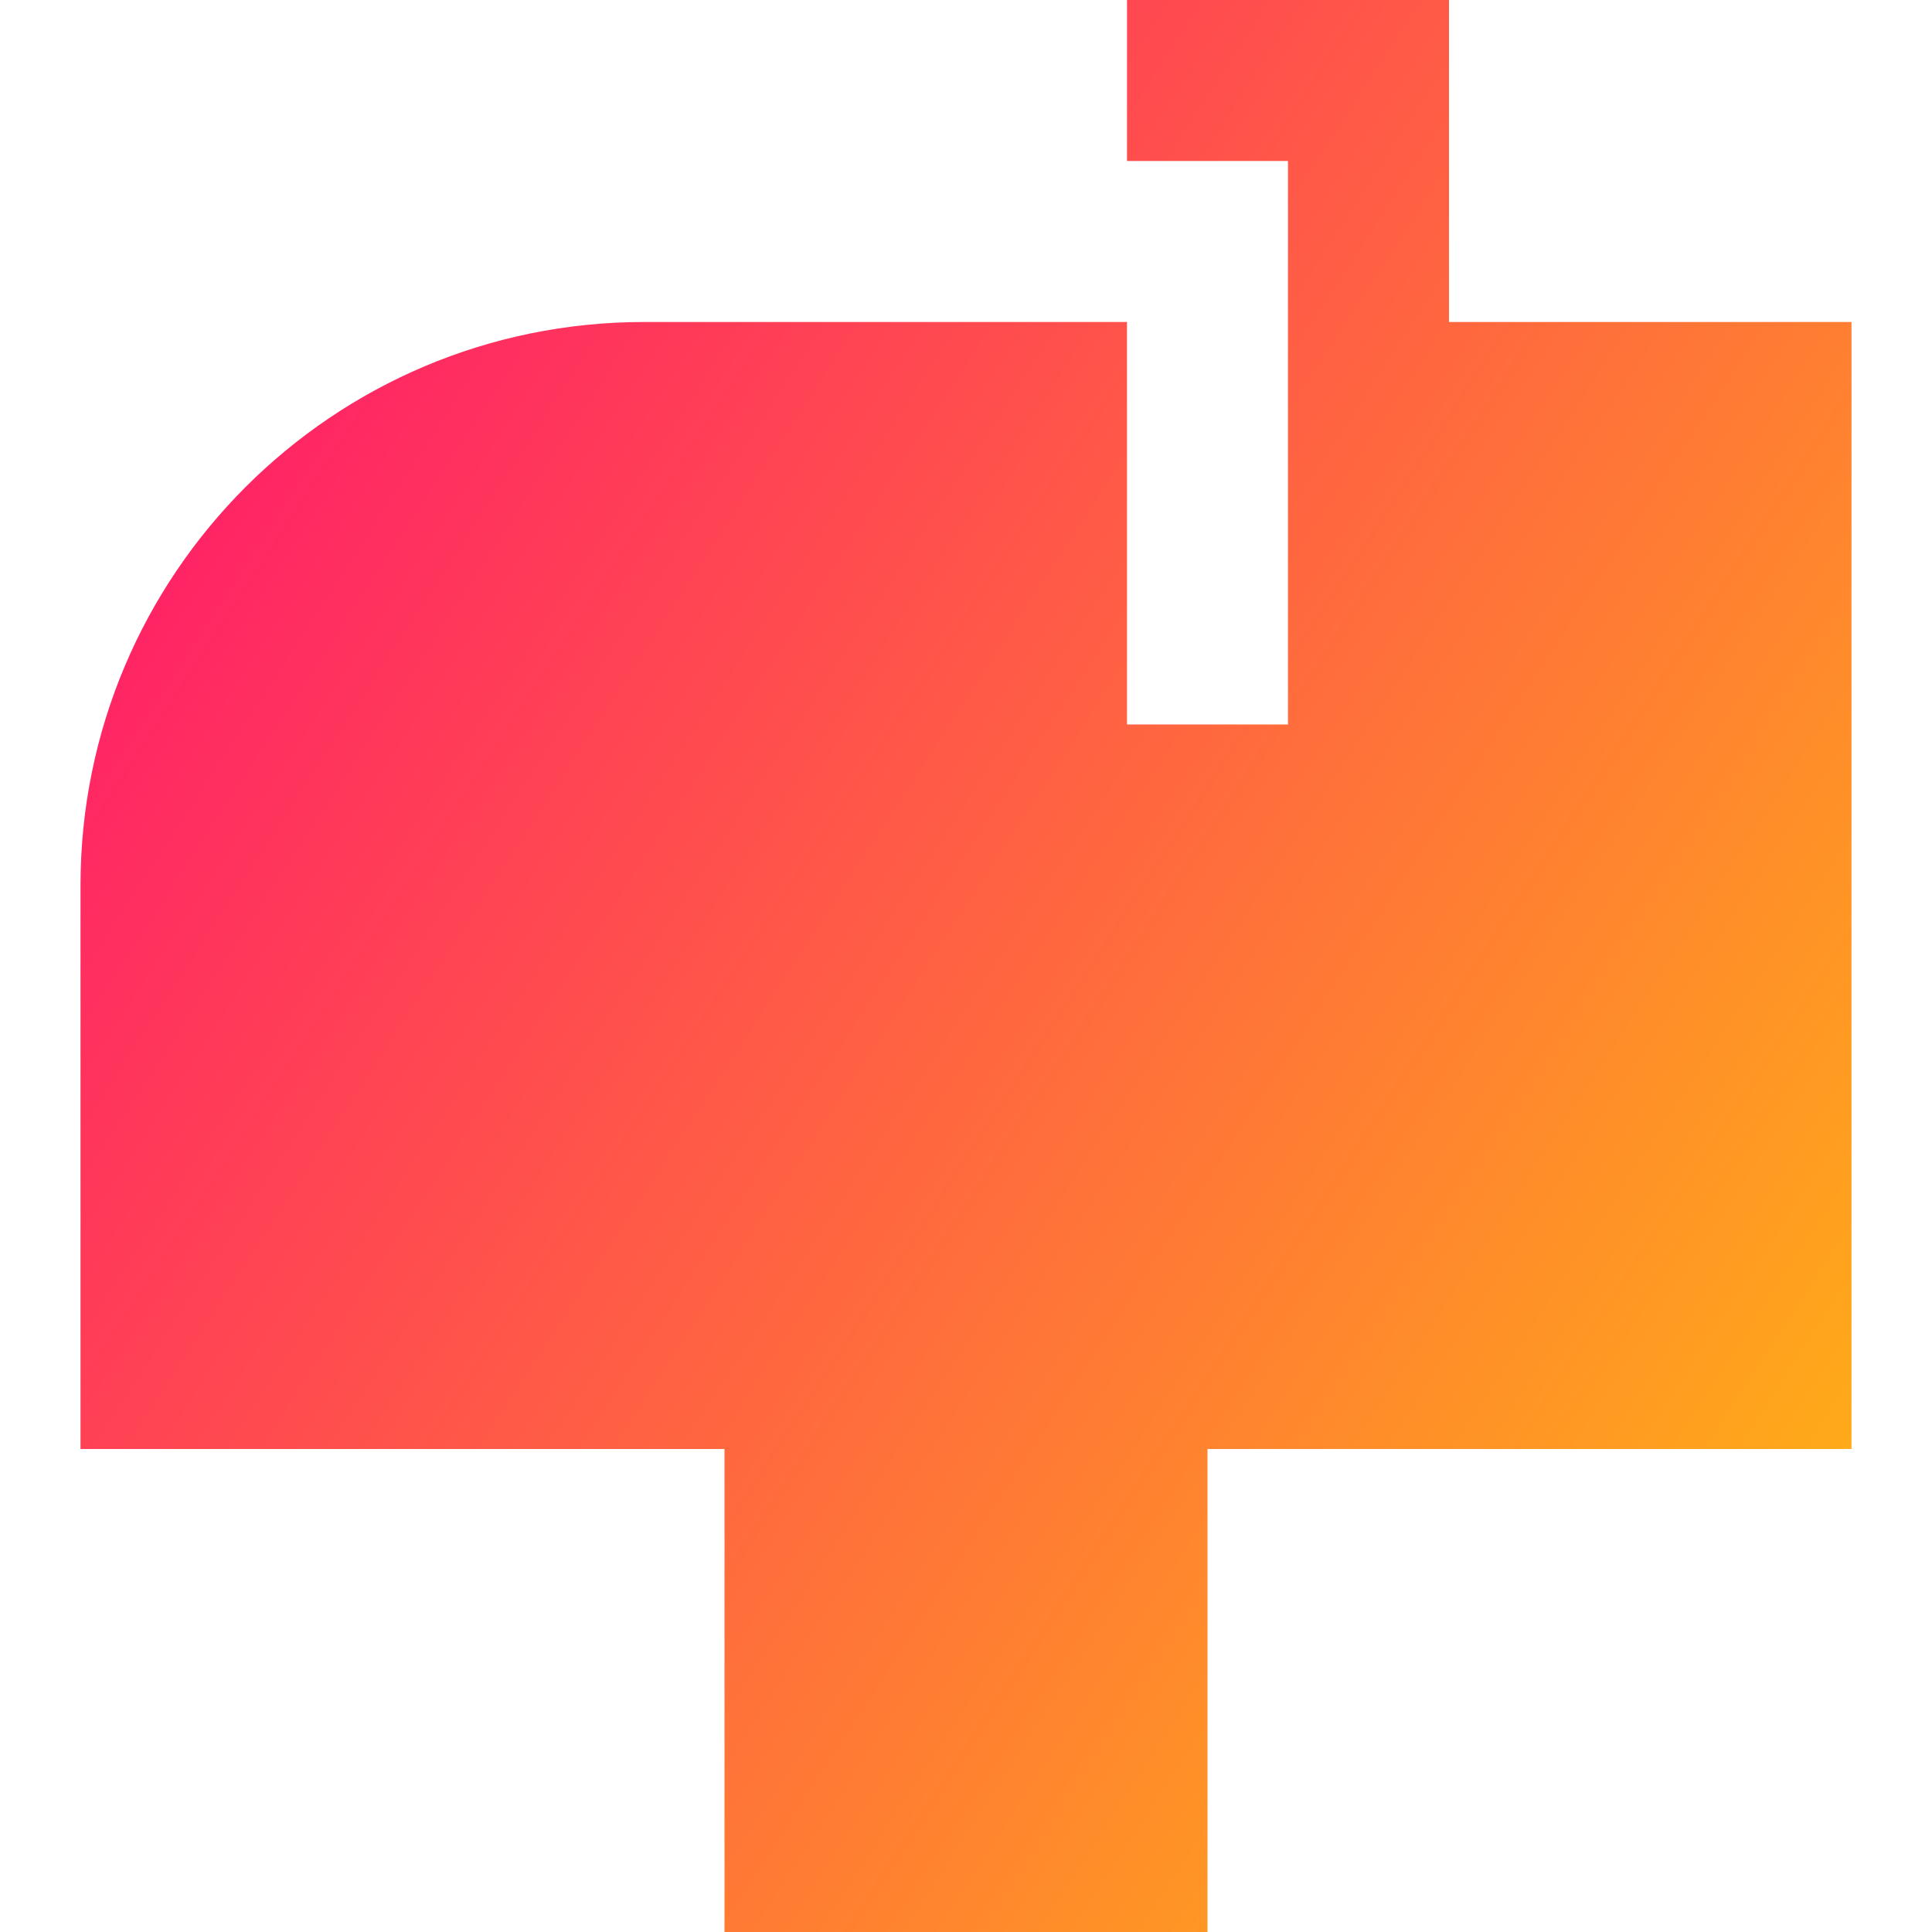 <svg xmlns="http://www.w3.org/2000/svg" fill="none" viewBox="0 0 24 24" id="Inbox-Post--Streamline-Sharp-Gradient-Free">
  <desc>
    Inbox Post Streamline Icon: https://streamlinehq.com
  </desc>
  <g id="Gradient/Mail/inbox-post--mail-flag-new-open-inbox-mailbox-post">
    <path id="Union" fill="url(#paint0_linear_628_19562)" fill-rule="evenodd" d="M14 0h4v4h5v14h-8v6H9v-6H1v-7c0-3.866 3.134-7 7-7h6v5h2V2h-2V0Z" clip-rule="evenodd"></path>
  </g>
  <defs>
    <linearGradient id="paint0_linear_628_19562" x1="24.907" x2="-6.448" y1="29.083" y2="8.667" gradientUnits="userSpaceOnUse">
      <stop stop-color="#ffd600"></stop>
      <stop offset="1" stop-color="#ff007a"></stop>
    </linearGradient>
  </defs>
</svg>
